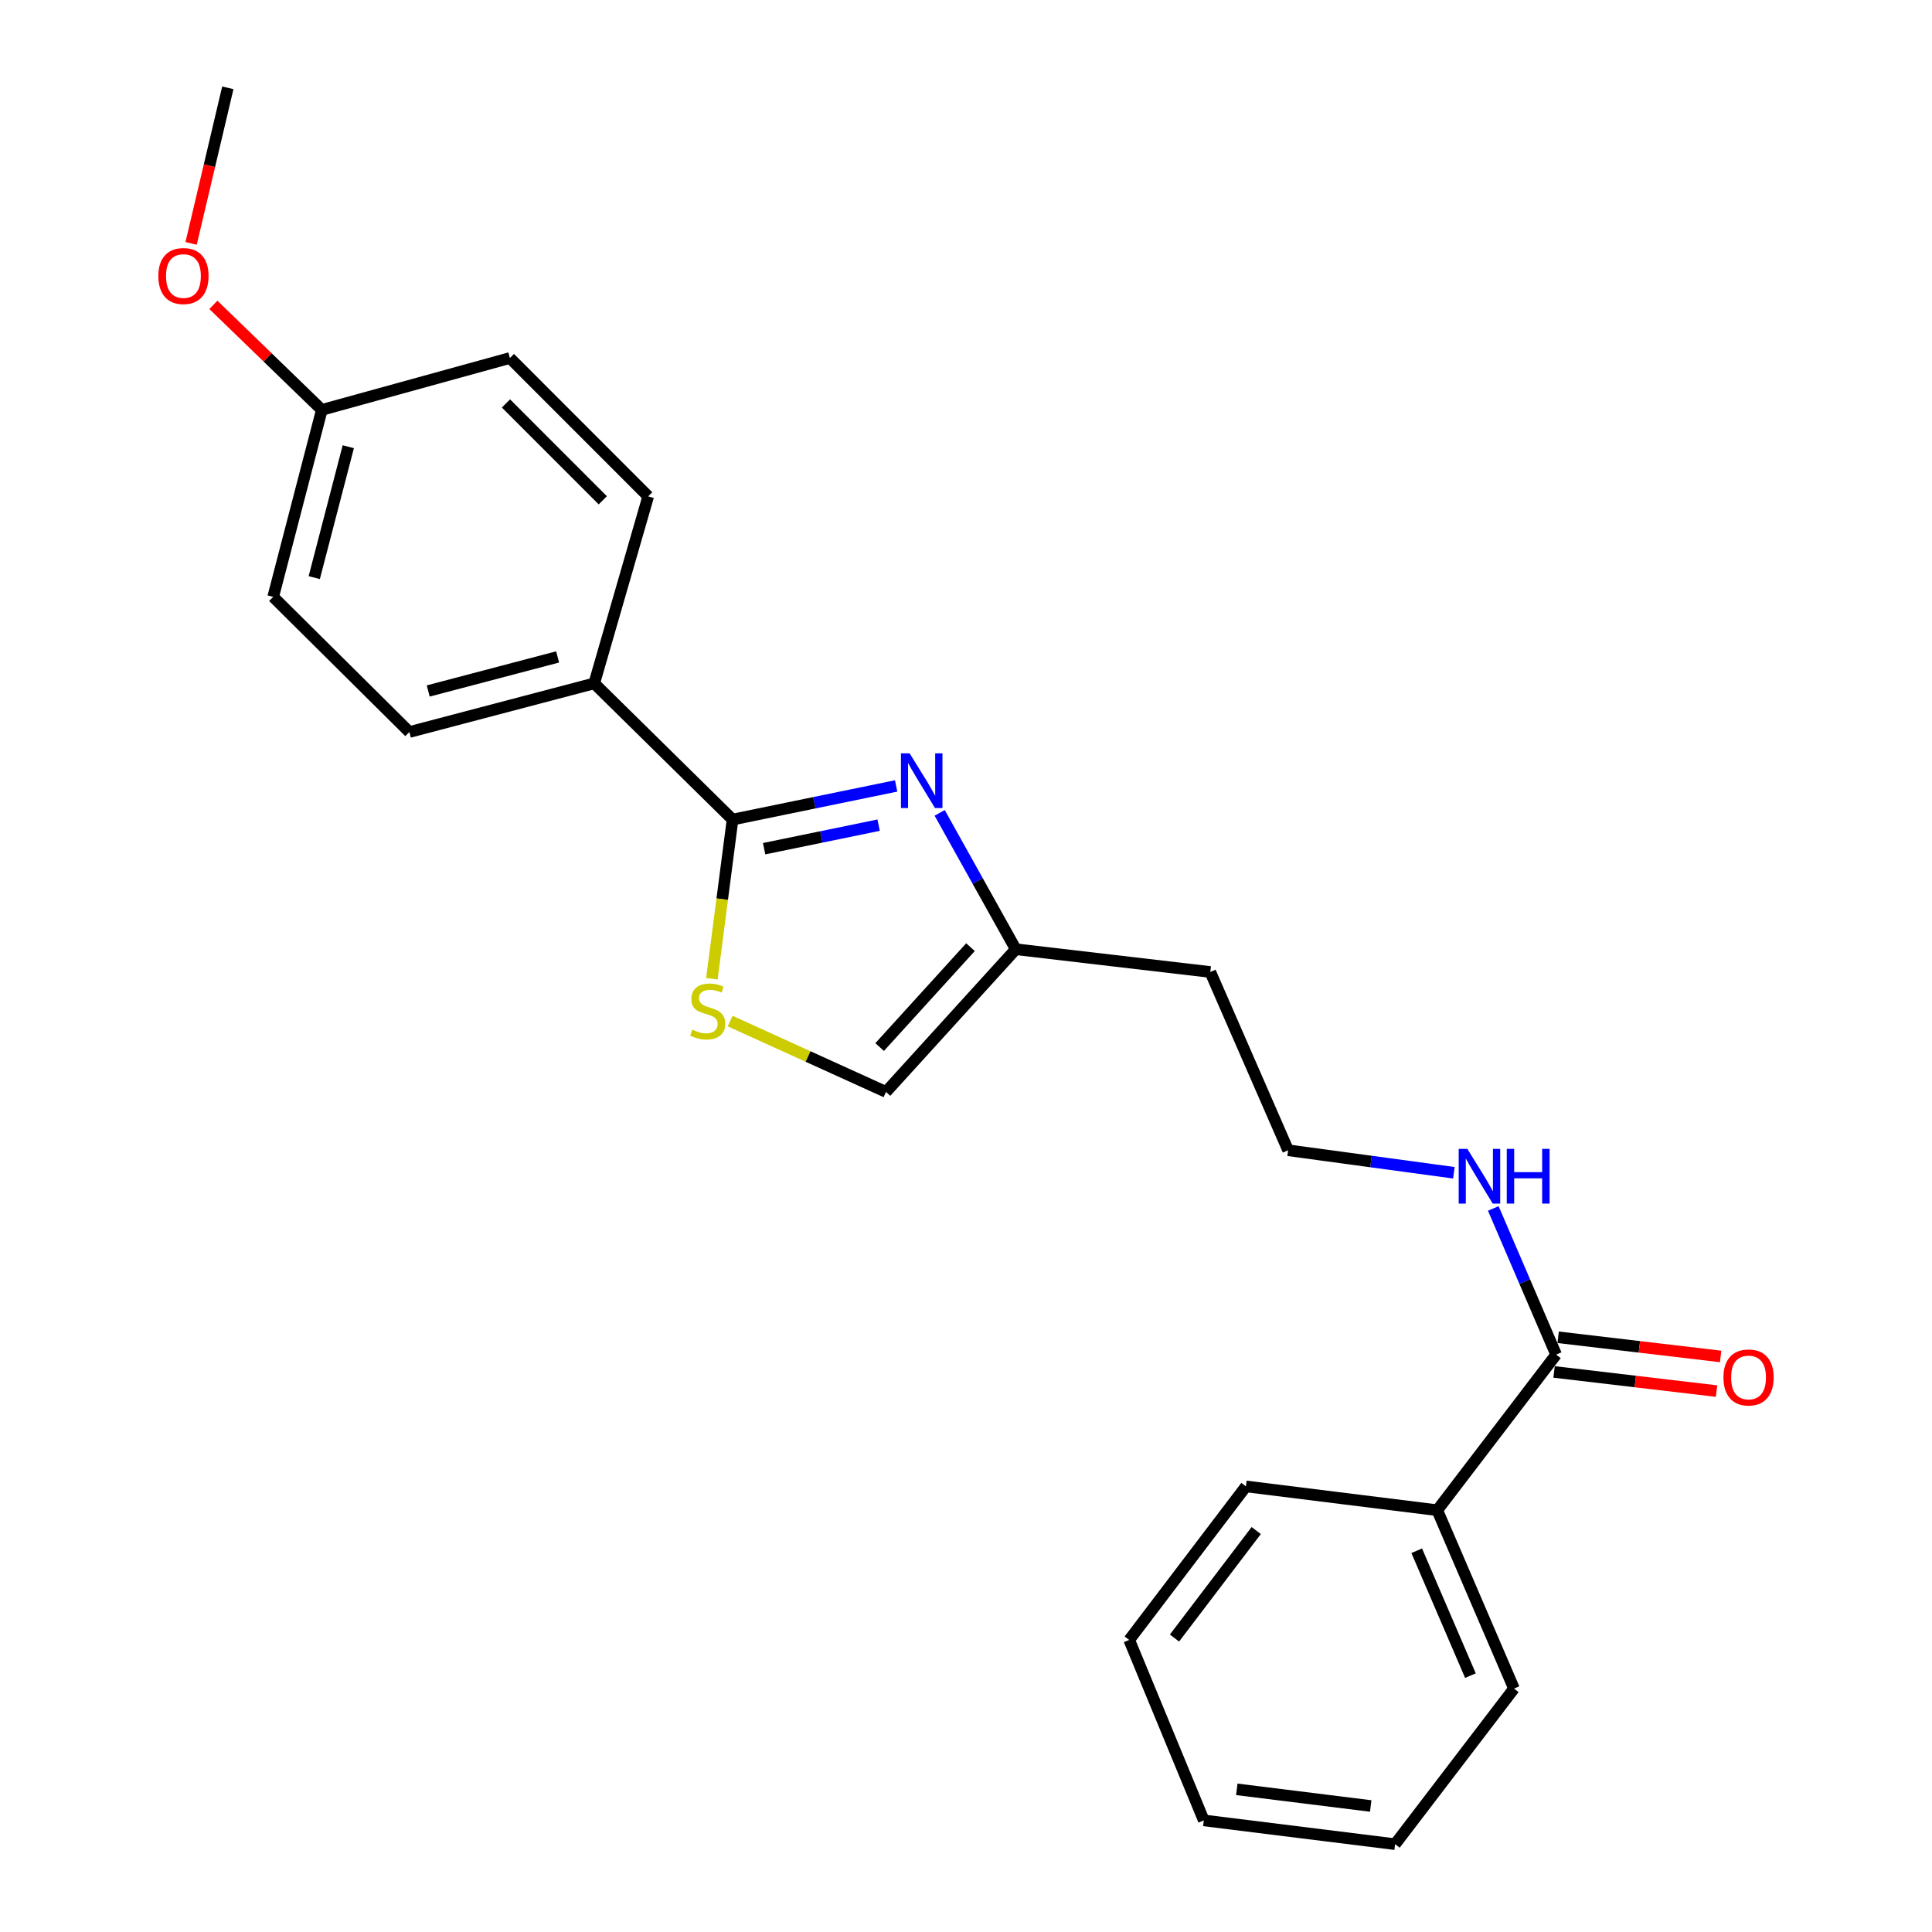 <?xml version='1.0' encoding='iso-8859-1'?>
<svg version='1.1' baseProfile='full'
              xmlns='http://www.w3.org/2000/svg'
                      xmlns:rdkit='http://www.rdkit.org/xml'
                      xmlns:xlink='http://www.w3.org/1999/xlink'
                  xml:space='preserve'
width='1000px' height='1000px' viewBox='0 0 1000 1000'>
<!-- END OF HEADER -->
<rect style='opacity:1.0;fill:#FFFFFF;stroke:none' width='1000' height='1000' x='0' y='0'> </rect>
<path class='bond-0' d='M 463.834,406.798 L 421.503,415.501' style='fill:none;fill-rule:evenodd;stroke:#0000FF;stroke-width:6px;stroke-linecap:butt;stroke-linejoin:miter;stroke-opacity:1' />
<path class='bond-0' d='M 421.503,415.501 L 379.172,424.204' style='fill:none;fill-rule:evenodd;stroke:#000000;stroke-width:6px;stroke-linecap:butt;stroke-linejoin:miter;stroke-opacity:1' />
<path class='bond-0' d='M 454.772,427.1 L 425.14,433.192' style='fill:none;fill-rule:evenodd;stroke:#0000FF;stroke-width:6px;stroke-linecap:butt;stroke-linejoin:miter;stroke-opacity:1' />
<path class='bond-0' d='M 425.14,433.192 L 395.508,439.284' style='fill:none;fill-rule:evenodd;stroke:#000000;stroke-width:6px;stroke-linecap:butt;stroke-linejoin:miter;stroke-opacity:1' />
<path class='bond-2' d='M 486.368,420.734 L 506.062,456.027' style='fill:none;fill-rule:evenodd;stroke:#0000FF;stroke-width:6px;stroke-linecap:butt;stroke-linejoin:miter;stroke-opacity:1' />
<path class='bond-2' d='M 506.062,456.027 L 525.757,491.321' style='fill:none;fill-rule:evenodd;stroke:#000000;stroke-width:6px;stroke-linecap:butt;stroke-linejoin:miter;stroke-opacity:1' />
<path class='bond-1' d='M 379.172,424.204 L 373.819,465.408' style='fill:none;fill-rule:evenodd;stroke:#000000;stroke-width:6px;stroke-linecap:butt;stroke-linejoin:miter;stroke-opacity:1' />
<path class='bond-1' d='M 373.819,465.408 L 368.467,506.612' style='fill:none;fill-rule:evenodd;stroke:#CCCC00;stroke-width:6px;stroke-linecap:butt;stroke-linejoin:miter;stroke-opacity:1' />
<path class='bond-5' d='M 379.172,424.204 L 307.57,353.716' style='fill:none;fill-rule:evenodd;stroke:#000000;stroke-width:6px;stroke-linecap:butt;stroke-linejoin:miter;stroke-opacity:1' />
<path class='bond-23' d='M 377.923,528.508 L 418.256,546.844' style='fill:none;fill-rule:evenodd;stroke:#CCCC00;stroke-width:6px;stroke-linecap:butt;stroke-linejoin:miter;stroke-opacity:1' />
<path class='bond-23' d='M 418.256,546.844 L 458.59,565.18' style='fill:none;fill-rule:evenodd;stroke:#000000;stroke-width:6px;stroke-linecap:butt;stroke-linejoin:miter;stroke-opacity:1' />
<path class='bond-4' d='M 525.757,491.321 L 458.59,565.18' style='fill:none;fill-rule:evenodd;stroke:#000000;stroke-width:6px;stroke-linecap:butt;stroke-linejoin:miter;stroke-opacity:1' />
<path class='bond-4' d='M 502.32,490.248 L 455.303,541.95' style='fill:none;fill-rule:evenodd;stroke:#000000;stroke-width:6px;stroke-linecap:butt;stroke-linejoin:miter;stroke-opacity:1' />
<path class='bond-11' d='M 525.757,491.321 L 626.447,503.1' style='fill:none;fill-rule:evenodd;stroke:#000000;stroke-width:6px;stroke-linecap:butt;stroke-linejoin:miter;stroke-opacity:1' />
<path class='bond-3' d='M 805.442,701.139 L 789.183,663.315' style='fill:none;fill-rule:evenodd;stroke:#000000;stroke-width:6px;stroke-linecap:butt;stroke-linejoin:miter;stroke-opacity:1' />
<path class='bond-3' d='M 789.183,663.315 L 772.924,625.49' style='fill:none;fill-rule:evenodd;stroke:#0000FF;stroke-width:6px;stroke-linecap:butt;stroke-linejoin:miter;stroke-opacity:1' />
<path class='bond-6' d='M 804.384,710.108 L 846.433,715.068' style='fill:none;fill-rule:evenodd;stroke:#000000;stroke-width:6px;stroke-linecap:butt;stroke-linejoin:miter;stroke-opacity:1' />
<path class='bond-6' d='M 846.433,715.068 L 888.483,720.028' style='fill:none;fill-rule:evenodd;stroke:#FF0000;stroke-width:6px;stroke-linecap:butt;stroke-linejoin:miter;stroke-opacity:1' />
<path class='bond-6' d='M 806.5,692.171 L 848.549,697.131' style='fill:none;fill-rule:evenodd;stroke:#000000;stroke-width:6px;stroke-linecap:butt;stroke-linejoin:miter;stroke-opacity:1' />
<path class='bond-6' d='M 848.549,697.131 L 890.599,702.092' style='fill:none;fill-rule:evenodd;stroke:#FF0000;stroke-width:6px;stroke-linecap:butt;stroke-linejoin:miter;stroke-opacity:1' />
<path class='bond-7' d='M 805.442,701.139 L 743.924,781.682' style='fill:none;fill-rule:evenodd;stroke:#000000;stroke-width:6px;stroke-linecap:butt;stroke-linejoin:miter;stroke-opacity:1' />
<path class='bond-9' d='M 307.57,353.716 L 211.887,378.891' style='fill:none;fill-rule:evenodd;stroke:#000000;stroke-width:6px;stroke-linecap:butt;stroke-linejoin:miter;stroke-opacity:1' />
<path class='bond-9' d='M 288.622,340.026 L 221.644,357.648' style='fill:none;fill-rule:evenodd;stroke:#000000;stroke-width:6px;stroke-linecap:butt;stroke-linejoin:miter;stroke-opacity:1' />
<path class='bond-10' d='M 307.57,353.716 L 335.514,256.929' style='fill:none;fill-rule:evenodd;stroke:#000000;stroke-width:6px;stroke-linecap:butt;stroke-linejoin:miter;stroke-opacity:1' />
<path class='bond-17' d='M 743.924,781.682 L 783.638,874.013' style='fill:none;fill-rule:evenodd;stroke:#000000;stroke-width:6px;stroke-linecap:butt;stroke-linejoin:miter;stroke-opacity:1' />
<path class='bond-17' d='M 733.29,802.668 L 761.09,867.3' style='fill:none;fill-rule:evenodd;stroke:#000000;stroke-width:6px;stroke-linecap:butt;stroke-linejoin:miter;stroke-opacity:1' />
<path class='bond-18' d='M 743.924,781.682 L 644.899,769.36' style='fill:none;fill-rule:evenodd;stroke:#000000;stroke-width:6px;stroke-linecap:butt;stroke-linejoin:miter;stroke-opacity:1' />
<path class='bond-8' d='M 752.519,607.021 L 709.626,601.202' style='fill:none;fill-rule:evenodd;stroke:#0000FF;stroke-width:6px;stroke-linecap:butt;stroke-linejoin:miter;stroke-opacity:1' />
<path class='bond-8' d='M 709.626,601.202 L 666.733,595.382' style='fill:none;fill-rule:evenodd;stroke:#000000;stroke-width:6px;stroke-linecap:butt;stroke-linejoin:miter;stroke-opacity:1' />
<path class='bond-15' d='M 211.887,378.891 L 141.399,308.945' style='fill:none;fill-rule:evenodd;stroke:#000000;stroke-width:6px;stroke-linecap:butt;stroke-linejoin:miter;stroke-opacity:1' />
<path class='bond-14' d='M 335.514,256.929 L 263.923,185.307' style='fill:none;fill-rule:evenodd;stroke:#000000;stroke-width:6px;stroke-linecap:butt;stroke-linejoin:miter;stroke-opacity:1' />
<path class='bond-14' d='M 312.002,258.954 L 261.888,208.819' style='fill:none;fill-rule:evenodd;stroke:#000000;stroke-width:6px;stroke-linecap:butt;stroke-linejoin:miter;stroke-opacity:1' />
<path class='bond-13' d='M 626.447,503.1 L 666.733,595.382' style='fill:none;fill-rule:evenodd;stroke:#000000;stroke-width:6px;stroke-linecap:butt;stroke-linejoin:miter;stroke-opacity:1' />
<path class='bond-12' d='M 166.574,212.158 L 263.923,185.307' style='fill:none;fill-rule:evenodd;stroke:#000000;stroke-width:6px;stroke-linecap:butt;stroke-linejoin:miter;stroke-opacity:1' />
<path class='bond-16' d='M 166.574,212.158 L 138.509,184.978' style='fill:none;fill-rule:evenodd;stroke:#000000;stroke-width:6px;stroke-linecap:butt;stroke-linejoin:miter;stroke-opacity:1' />
<path class='bond-16' d='M 138.509,184.978 L 110.444,157.798' style='fill:none;fill-rule:evenodd;stroke:#FF0000;stroke-width:6px;stroke-linecap:butt;stroke-linejoin:miter;stroke-opacity:1' />
<path class='bond-24' d='M 166.574,212.158 L 141.399,308.945' style='fill:none;fill-rule:evenodd;stroke:#000000;stroke-width:6px;stroke-linecap:butt;stroke-linejoin:miter;stroke-opacity:1' />
<path class='bond-24' d='M 180.277,231.222 L 162.654,298.973' style='fill:none;fill-rule:evenodd;stroke:#000000;stroke-width:6px;stroke-linecap:butt;stroke-linejoin:miter;stroke-opacity:1' />
<path class='bond-19' d='M 98.921,125.973 L 108.42,85.714' style='fill:none;fill-rule:evenodd;stroke:#FF0000;stroke-width:6px;stroke-linecap:butt;stroke-linejoin:miter;stroke-opacity:1' />
<path class='bond-19' d='M 108.42,85.714 L 117.919,45.455' style='fill:none;fill-rule:evenodd;stroke:#000000;stroke-width:6px;stroke-linecap:butt;stroke-linejoin:miter;stroke-opacity:1' />
<path class='bond-20' d='M 783.638,874.013 L 722.1,954.545' style='fill:none;fill-rule:evenodd;stroke:#000000;stroke-width:6px;stroke-linecap:butt;stroke-linejoin:miter;stroke-opacity:1' />
<path class='bond-21' d='M 644.899,769.36 L 584.475,848.838' style='fill:none;fill-rule:evenodd;stroke:#000000;stroke-width:6px;stroke-linecap:butt;stroke-linejoin:miter;stroke-opacity:1' />
<path class='bond-21' d='M 650.214,792.212 L 607.917,847.847' style='fill:none;fill-rule:evenodd;stroke:#000000;stroke-width:6px;stroke-linecap:butt;stroke-linejoin:miter;stroke-opacity:1' />
<path class='bond-25' d='M 722.1,954.545 L 623.086,942.234' style='fill:none;fill-rule:evenodd;stroke:#000000;stroke-width:6px;stroke-linecap:butt;stroke-linejoin:miter;stroke-opacity:1' />
<path class='bond-25' d='M 709.477,934.776 L 640.167,926.158' style='fill:none;fill-rule:evenodd;stroke:#000000;stroke-width:6px;stroke-linecap:butt;stroke-linejoin:miter;stroke-opacity:1' />
<path class='bond-22' d='M 584.475,848.838 L 623.086,942.234' style='fill:none;fill-rule:evenodd;stroke:#000000;stroke-width:6px;stroke-linecap:butt;stroke-linejoin:miter;stroke-opacity:1' />
<path  class='atom-0' d='M 470.813 389.916
L 480.093 404.916
Q 481.013 406.396, 482.493 409.076
Q 483.973 411.756, 484.053 411.916
L 484.053 389.916
L 487.813 389.916
L 487.813 418.236
L 483.933 418.236
L 473.973 401.836
Q 472.813 399.916, 471.573 397.716
Q 470.373 395.516, 470.013 394.836
L 470.013 418.236
L 466.333 418.236
L 466.333 389.916
L 470.813 389.916
' fill='#0000FF'/>
<path  class='atom-2' d='M 358.308 532.948
Q 358.628 533.068, 359.948 533.628
Q 361.268 534.188, 362.708 534.548
Q 364.188 534.868, 365.628 534.868
Q 368.308 534.868, 369.868 533.588
Q 371.428 532.268, 371.428 529.988
Q 371.428 528.428, 370.628 527.468
Q 369.868 526.508, 368.668 525.988
Q 367.468 525.468, 365.468 524.868
Q 362.948 524.108, 361.428 523.388
Q 359.948 522.668, 358.868 521.148
Q 357.828 519.628, 357.828 517.068
Q 357.828 513.508, 360.228 511.308
Q 362.668 509.108, 367.468 509.108
Q 370.748 509.108, 374.468 510.668
L 373.548 513.748
Q 370.148 512.348, 367.588 512.348
Q 364.828 512.348, 363.308 513.508
Q 361.788 514.628, 361.828 516.588
Q 361.828 518.108, 362.588 519.028
Q 363.388 519.948, 364.508 520.468
Q 365.668 520.988, 367.588 521.588
Q 370.148 522.388, 371.668 523.188
Q 373.188 523.988, 374.268 525.628
Q 375.388 527.228, 375.388 529.988
Q 375.388 533.908, 372.748 536.028
Q 370.148 538.108, 365.788 538.108
Q 363.268 538.108, 361.348 537.548
Q 359.468 537.028, 357.228 536.108
L 358.308 532.948
' fill='#CCCC00'/>
<path  class='atom-7' d='M 892.048 712.969
Q 892.048 706.169, 895.408 702.369
Q 898.768 698.569, 905.048 698.569
Q 911.328 698.569, 914.688 702.369
Q 918.048 706.169, 918.048 712.969
Q 918.048 719.849, 914.648 723.769
Q 911.248 727.649, 905.048 727.649
Q 898.808 727.649, 895.408 723.769
Q 892.048 719.889, 892.048 712.969
M 905.048 724.449
Q 909.368 724.449, 911.688 721.569
Q 914.048 718.649, 914.048 712.969
Q 914.048 707.409, 911.688 704.609
Q 909.368 701.769, 905.048 701.769
Q 900.728 701.769, 898.368 704.569
Q 896.048 707.369, 896.048 712.969
Q 896.048 718.689, 898.368 721.569
Q 900.728 724.449, 905.048 724.449
' fill='#FF0000'/>
<path  class='atom-9' d='M 759.498 594.658
L 768.778 609.658
Q 769.698 611.138, 771.178 613.818
Q 772.658 616.498, 772.738 616.658
L 772.738 594.658
L 776.498 594.658
L 776.498 622.978
L 772.618 622.978
L 762.658 606.578
Q 761.498 604.658, 760.258 602.458
Q 759.058 600.258, 758.698 599.578
L 758.698 622.978
L 755.018 622.978
L 755.018 594.658
L 759.498 594.658
' fill='#0000FF'/>
<path  class='atom-9' d='M 779.898 594.658
L 783.738 594.658
L 783.738 606.698
L 798.218 606.698
L 798.218 594.658
L 802.058 594.658
L 802.058 622.978
L 798.218 622.978
L 798.218 609.898
L 783.738 609.898
L 783.738 622.978
L 779.898 622.978
L 779.898 594.658
' fill='#0000FF'/>
<path  class='atom-17' d='M 81.952 142.873
Q 81.952 136.073, 85.312 132.273
Q 88.672 128.473, 94.952 128.473
Q 101.232 128.473, 104.592 132.273
Q 107.952 136.073, 107.952 142.873
Q 107.952 149.753, 104.552 153.673
Q 101.152 157.553, 94.952 157.553
Q 88.712 157.553, 85.312 153.673
Q 81.952 149.793, 81.952 142.873
M 94.952 154.353
Q 99.272 154.353, 101.592 151.473
Q 103.952 148.553, 103.952 142.873
Q 103.952 137.313, 101.592 134.513
Q 99.272 131.673, 94.952 131.673
Q 90.632 131.673, 88.272 134.473
Q 85.952 137.273, 85.952 142.873
Q 85.952 148.593, 88.272 151.473
Q 90.632 154.353, 94.952 154.353
' fill='#FF0000'/>
</svg>
